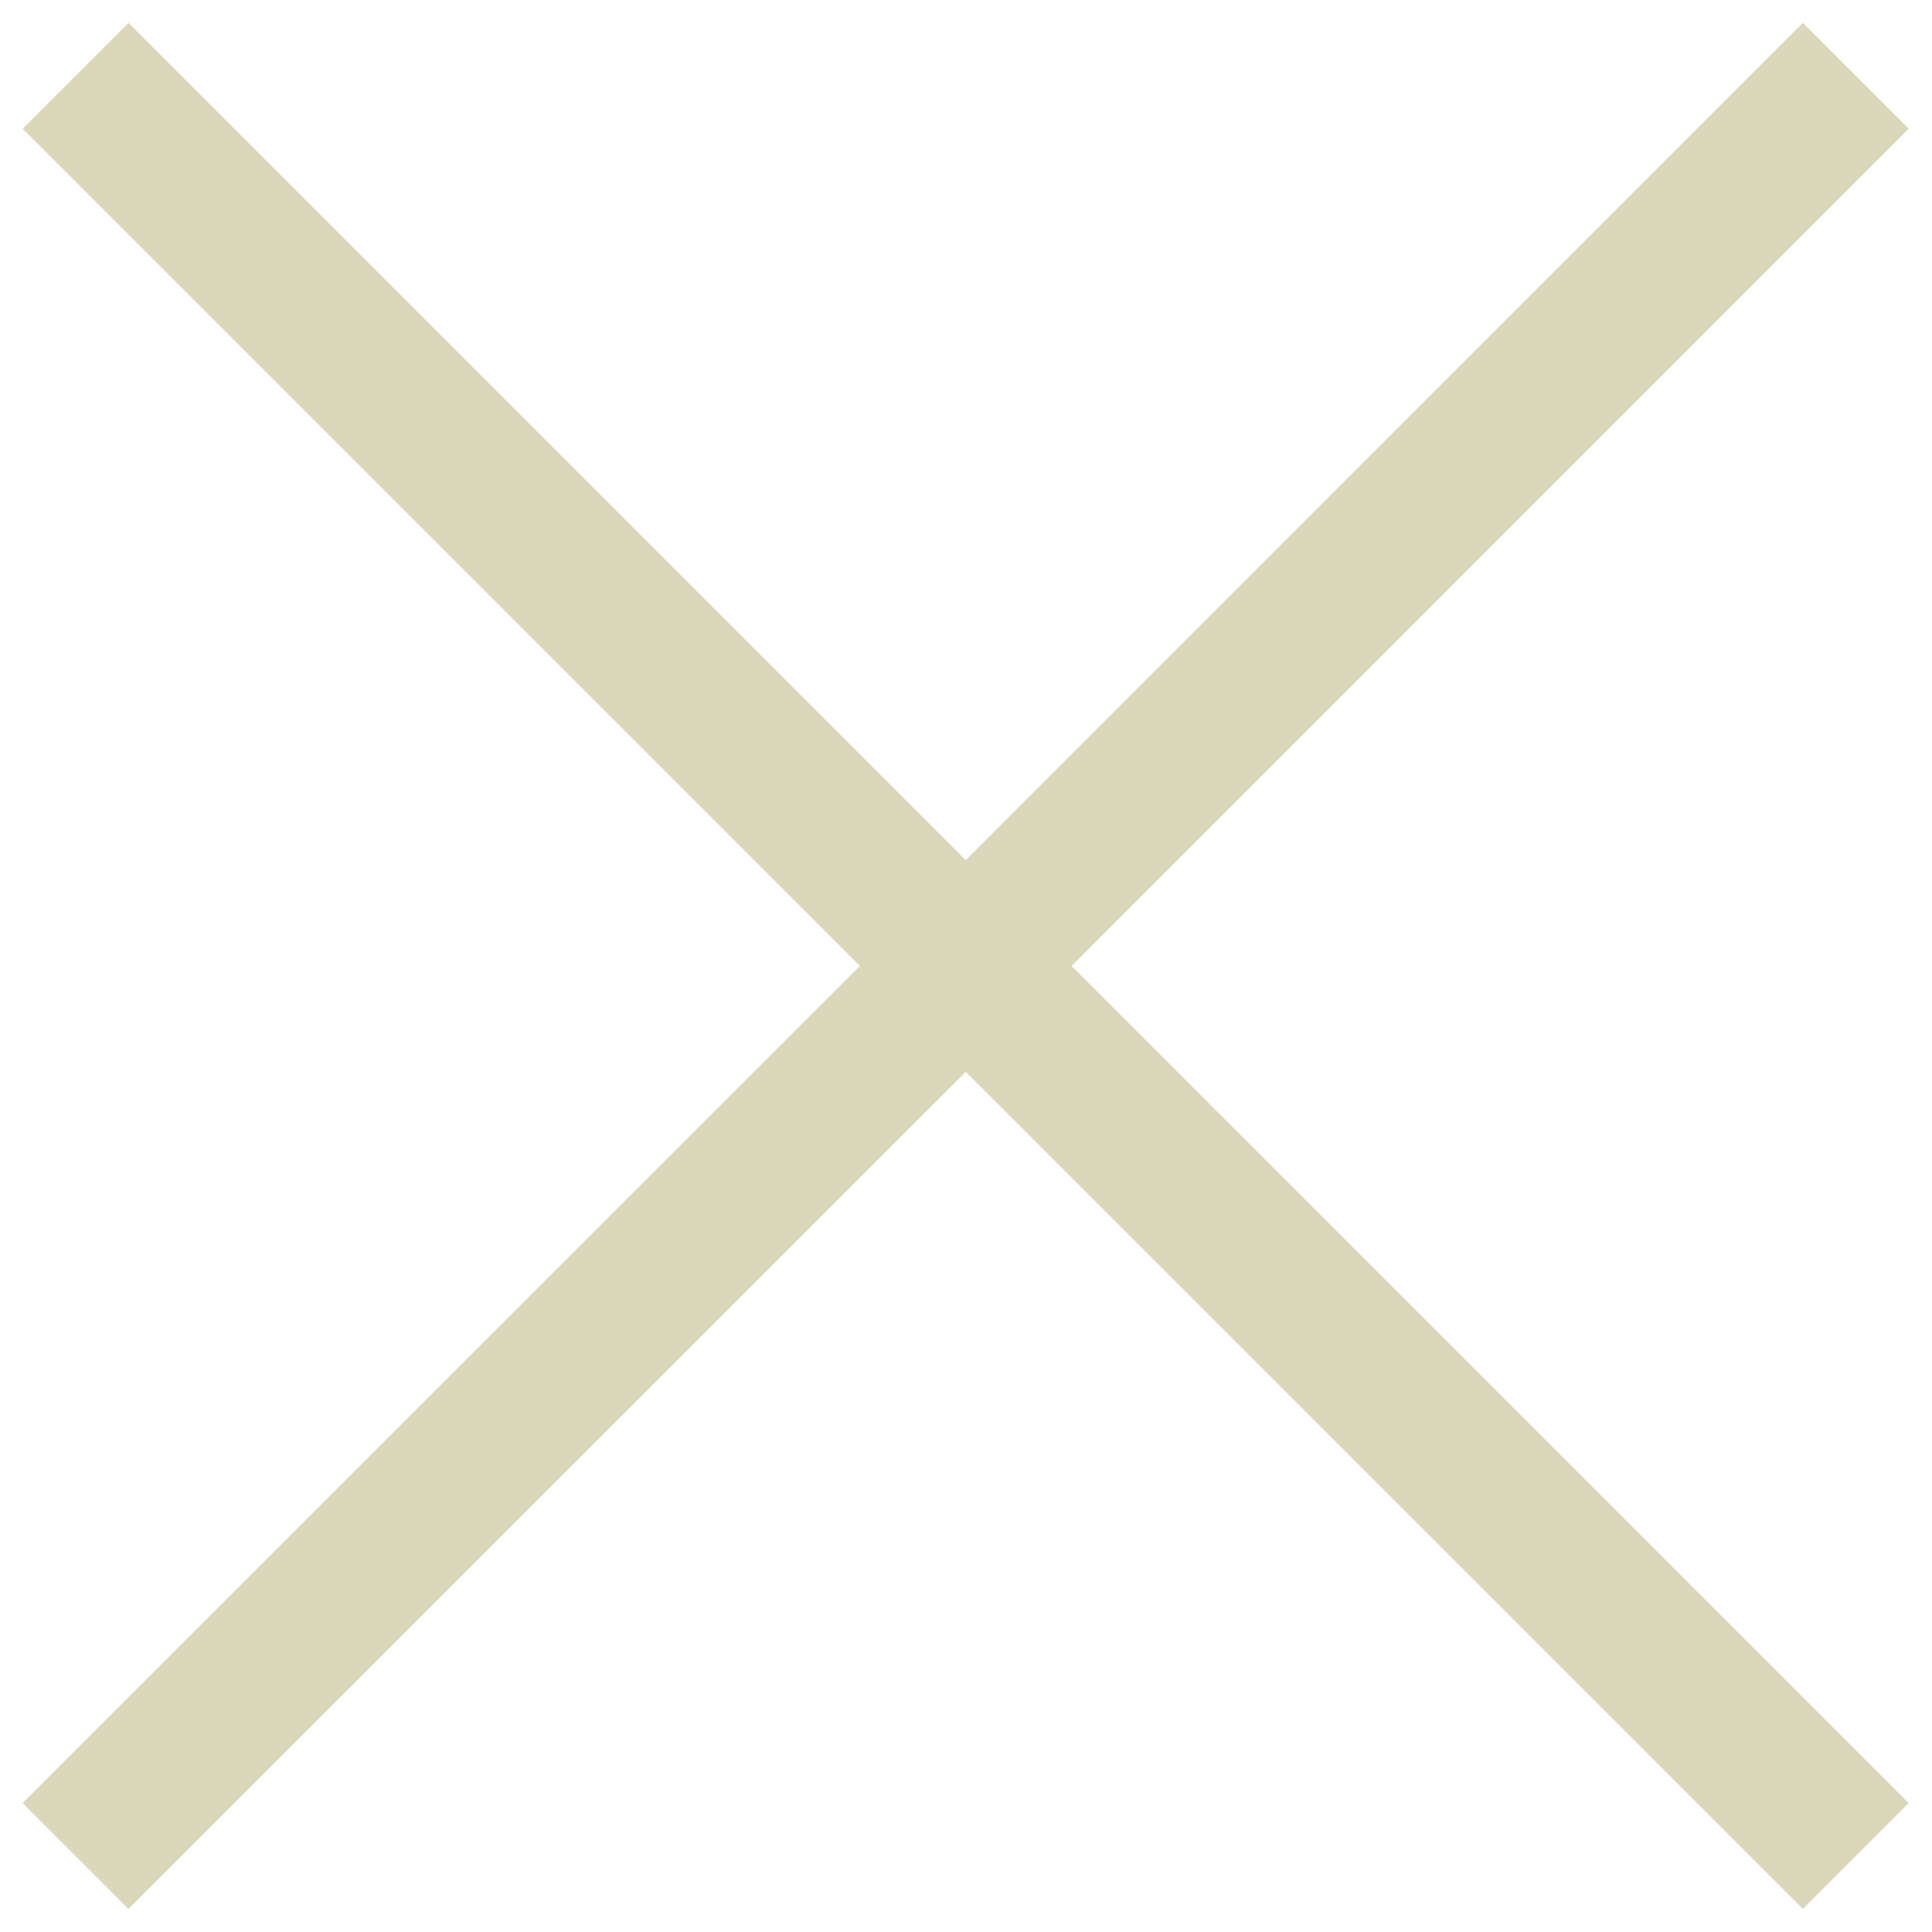 <svg width="14" height="14" viewBox="0 0 14 14" fill="none" xmlns="http://www.w3.org/2000/svg">
<g clip-path="url(#clip0_567_9)">
<path d="M0.931 13.833L0.164 13.066L6.231 7L0.164 0.933L0.931 0.166L6.998 6.233L13.064 0.166L13.831 0.933L7.765 7L13.831 13.066L13.064 13.833L6.998 7.767L0.931 13.833Z" fill="#DBD7BB"/>
</g>
<defs>
<clipPath id="clip0_567_9">
<rect width="14" height="14" fill="white"/>
</clipPath>
</defs>
</svg>
